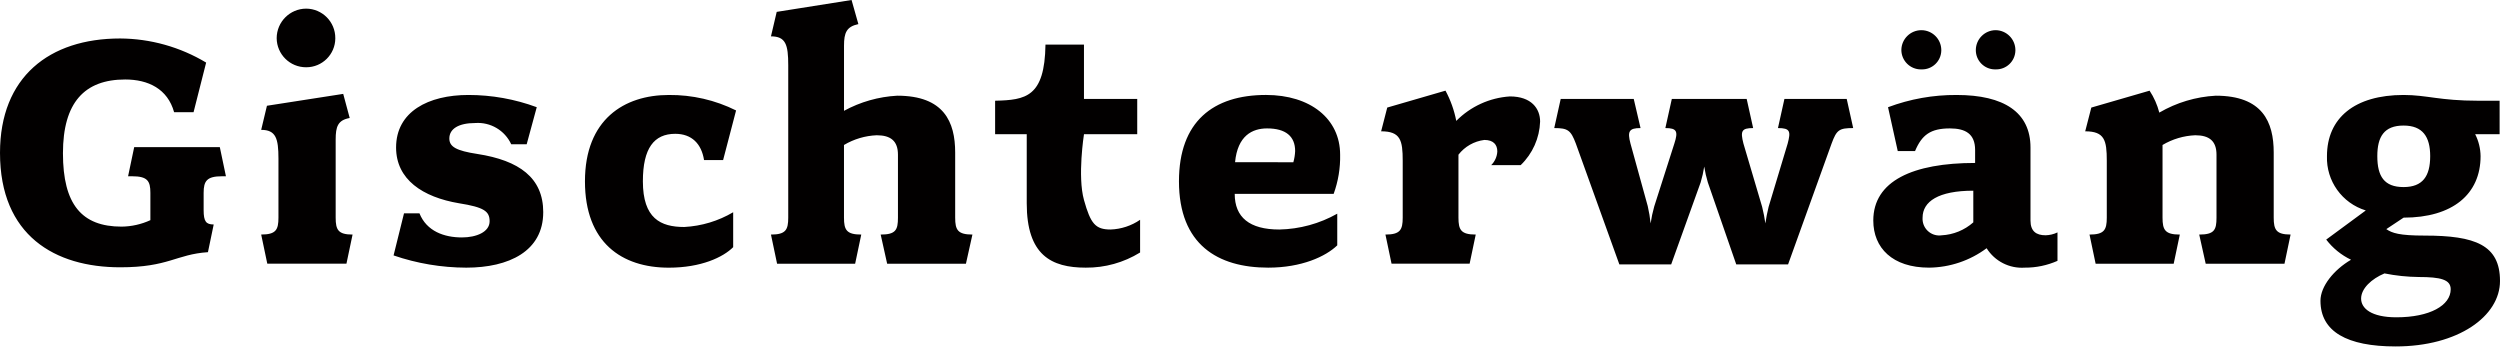 <?xml version="1.0" encoding="UTF-8"?> <svg xmlns="http://www.w3.org/2000/svg" xmlns:xlink="http://www.w3.org/1999/xlink" version="1.1" id="Ebene_1" x="0px" y="0px" viewBox="0 0 330 46" xml:space="preserve"> <path fill="#020000" d="M84.86,23.932c0,4.891,2.327,6.031,5.461,6.031 c2.278-0.119,4.494-0.787,6.458-1.947v4.61 c-1.329,1.329-4.227,2.707-8.5,2.707c-6.222,0-11.065-3.325-11.065-11.398 c0-8.168,5.177-11.398,11.065-11.398c3.081-0.03,6.124,0.67,8.883,2.042 l-1.712,6.55h-2.517c-0.333-2.137-1.615-3.466-3.8-3.466 C86.332,17.664,84.86,19.563,84.86,23.932z M126.083,28.729v-8.595 c0-4.036-1.472-7.503-7.646-7.503c-2.462,0.133-4.864,0.815-7.028,1.996V6.031 c0-1.71,0.332-2.517,1.896-2.849L112.406,0l-9.881,1.567l-0.758,3.232 c1.947,0,2.28,1.092,2.28,3.8v20.131c0,1.615-0.332,2.232-2.28,2.232 l0.807,3.847h10.305l0.807-3.847c-1.947,0-2.28-0.618-2.28-2.232v-9.593 c1.312-0.78,2.797-1.221,4.322-1.283c1.852,0,2.802,0.76,2.802,2.564v8.312 c0,1.615-0.284,2.232-2.28,2.232l0.854,3.847h10.4l0.856-3.847 C126.415,30.961,126.083,30.343,126.083,28.729z M63.018,20.324 c-2.804-0.428-3.706-0.954-3.706-2.043c0-1.282,1.235-2.042,3.419-2.042 c2.012-0.145,3.903,0.971,4.749,2.802h2.042l1.329-4.89 c-2.888-1.07-5.944-1.616-9.023-1.615c-5.272,0-9.545,2.185-9.545,6.934 c0,4.227,3.514,6.553,8.311,7.361c3.277,0.522,4.036,1.045,4.036,2.374 c0,1.424-1.758,2.137-3.657,2.137c-2.326,0-4.654-0.807-5.604-3.182h-2.04 l-1.377,5.556c3.087,1.061,6.328,1.606,9.592,1.615 c5.651,0,10.162-2.185,10.162-7.314l0.002,0.001 C71.709,23.458,68.527,21.179,63.018,20.324z M253.566,9.161 c0.024-0,0.049-0.001,0.073-0.001c1.399,0.043,2.568-1.057,2.611-2.457 c0.001-0.036,0.001-0.071,0.001-0.107c-0.012-1.437-1.175-2.599-2.612-2.612 c-1.454-0.008-2.642,1.158-2.66,2.612C250.986,8.018,252.144,9.166,253.566,9.161z M263.315,9.16c0.035,0,0.07,0,0.105-0.001 c1.399,0.043,2.568-1.057,2.611-2.457c0.001-0.036,0.001-0.071,0.001-0.107 c-0.012-1.437-1.175-2.599-2.612-2.612c-1.437,0.012-2.599,1.175-2.612,2.612 C260.793,7.996,261.915,9.144,263.315,9.16z M17.714,19.421l-0.807,3.846h0.522 c2.042,0,2.422,0.618,2.422,2.185v3.609c-1.192,0.549-2.487,0.84-3.8,0.854 c-5.272,0-7.741-2.944-7.741-9.688c0-6.696,2.849-9.735,8.216-9.735 c3.039,0,5.604,1.235,6.458,4.322h2.565l1.662-6.553 C23.781,6.202,19.861,5.103,15.861,5.079C6.505,5.079,0,10.16,0,20.181 c0,10.923,7.266,15.102,15.861,15.102c6.411,0,7.361-1.71,11.587-1.996l0.76-3.657 c-0.998,0-1.329-0.38-1.329-1.896v-2.281c0-1.567,0.427-2.185,2.422-2.185h0.522 l-0.807-3.846H17.714z M143.086,26.404c-0.878-3.145,0-8.69,0-8.69h7.028v-4.656 h-7.03V5.887h-5.081c-0.1,6.934-2.612,7.314-6.648,7.409v4.416h4.174v9.118 c0,6.839,3.23,8.5,7.785,8.5c2.531,0.024,5.017-0.668,7.171-1.996 l0.008,0.001v-4.322c-1.149,0.789-2.499,1.234-3.892,1.283 C144.604,30.296,143.964,29.549,143.086,26.404z M40.413,8.879 c2.116,0.009,3.838-1.699,3.847-3.814c0-0.011,0-0.021,0-0.032H44.259 c0.013-2.137-1.709-3.88-3.846-3.894c-2.145,0.01-3.882,1.747-3.892,3.892 C36.534,7.168,38.276,8.89,40.413,8.879z M44.308,28.73V18.424 c0-1.71,0.284-2.564,1.852-2.849l-0.856-3.182l-10.068,1.567l-0.76,3.182 c1.947,0,2.28,1.14,2.28,3.8V28.726c0,1.615-0.332,2.232-2.28,2.232 l0.807,3.847h10.448l0.808-3.843C44.643,30.962,44.308,30.344,44.308,28.73z M317.271,12.536c0.001,0,0.002,0,0.003,0c0,0,0.001-0,0.001-0 H317.271z M300.13,28.725v-8.591c0-4.036-1.472-7.503-7.646-7.503 c-2.627,0.141-5.183,0.906-7.456,2.232c-0.265-1.029-0.699-2.007-1.283-2.894 l-7.691,2.23l-0.807,3.134c2.564,0,2.849,1.188,2.849,3.892v7.505 c0,1.615-0.332,2.232-2.28,2.232l0.807,3.847h10.305l0.807-3.847 c-1.947,0-2.28-0.618-2.28-2.232v-9.593c1.312-0.78,2.797-1.221,4.322-1.283 c1.852,0,2.802,0.76,2.802,2.564v8.312c0,1.615-0.284,2.232-2.28,2.232 l0.854,3.847h10.4l0.806-3.85C300.466,30.957,300.13,30.339,300.13,28.725z M330,37.087c0,4.651-5.51,8.643-13.773,8.643c-6.412,0-9.926-1.947-9.926-6.031 c0-1.899,1.757-4.084,4.036-5.413c-1.287-0.615-2.41-1.526-3.277-2.66 l5.224-3.847c-3.133-0.957-5.234-3.896-5.125-7.17 c0-5.034,3.657-8.073,10.114-8.073c3.084,0,4.748,0.76,9.827,0.76h2.849 v4.419h-3.226c0.456,0.897,0.7,1.888,0.713,2.894 c0,5.033-3.704,8.12-10.162,8.12l-2.282,1.515 c0.76,0.522,1.71,0.854,5.081,0.854C326.723,31.098,330,32.338,330,37.087z M313.805,20.609c0,2.66,0.902,4.084,3.466,4.084c2.516,0,3.514-1.424,3.514-4.084 c0-2.564-0.997-4.036-3.514-4.036C314.703,16.573,313.805,18.045,313.805,20.609z M323.492,38.18h-0c0-1.283-1.332-1.615-4.227-1.615 c-1.515-0.017-3.026-0.176-4.511-0.475c-1.71,0.713-3.087,1.995-3.087,3.325 c0,1.282,1.329,2.469,4.654,2.469C320.737,41.884,323.492,40.317,323.492,38.18z M271.589,34.428l0.001,0.003c-1.361,0.603-2.834,0.909-4.322,0.898 c-2.023,0.141-3.958-0.845-5.034-2.564c-2.197,1.638-4.858,2.536-7.598,2.564 c-4.844,0-7.361-2.612-7.361-6.221c0-5.224,5.224-7.598,13.44-7.598V19.799 c0-2.137-1.283-2.849-3.325-2.849c-2.564,0-3.708,0.857-4.606,2.994h-2.28 l-1.284-5.792c2.899-1.088,5.974-1.636,9.07-1.615 c6.221,0,9.735,2.28,9.735,6.933v9.639c0,1.425,0.762,1.947,1.996,1.947 c0.544-0.013,1.078-0.143,1.567-0.38V34.428z M260.476,25.172 c-4.606,0-6.696,1.425-6.696,3.562c-0.01,0.154-0.004,0.309,0.018,0.462 c0.175,1.205,1.294,2.04,2.499,1.865c1.546-0.08,3.02-0.683,4.179-1.71 V25.172z M235.544,13.058l-0.854,3.847c1.615,0,1.71,0.427,1.283,2.042 l-2.517,8.358c-0.179,0.721-0.322,1.45-0.427,2.185 c-0.105-0.735-0.248-1.464-0.427-2.185l-2.47-8.358 c-0.427-1.662-0.238-2.042,1.283-2.042l-0.854-3.847h-9.881l-0.854,3.847 c1.52,0,1.71,0.427,1.188,2.042l-2.658,8.309 c-0.207,0.733-0.366,1.478-0.475,2.232c-0.08-0.767-0.207-1.528-0.38-2.28 l-2.279-8.261c-0.427-1.615-0.19-2.042,1.329-2.042l-0.898-3.847h-9.64 l-0.854,3.847c1.805,0,2.185,0.284,2.85,2.042l5.746,15.956h6.839l3.892-10.828 c0.205-0.685,0.363-1.383,0.472-2.089c0.11,0.707,0.269,1.405,0.475,2.09 l3.752,10.828h6.839l5.746-15.957c0.665-1.805,0.998-2.042,2.849-2.042h0.001 l-0.854-3.847H235.544z M176.042,25.594h-13.06c0,3.087,1.947,4.702,5.889,4.702 c2.682-0.053,5.31-0.771,7.646-2.09v4.179 c-1.52,1.472-4.702,2.944-9.118,2.944c-6.648,0-11.777-3.04-11.777-11.398 c0-7.884,4.512-11.398,11.493-11.398c5.84,0,9.781,3.136,9.781,7.885h0.001 C176.934,22.182,176.644,23.937,176.042,25.594z M170.722,21.415 c0.137-0.479,0.216-0.973,0.237-1.471c-0-1.948-1.235-2.993-3.704-2.993 c-1.947,0-3.894,0.95-4.227,4.464H170.722z M203.297,16.053v-0.003 c0,0.001-0,0.001-0,0.002C203.296,16.052,203.297,16.052,203.297,16.053z M199.304,12.728c-2.674,0.174-5.192,1.324-7.076,3.23 c-0.271-1.395-0.751-2.741-1.424-3.992l-7.688,2.232l-0.807,3.134 c2.564,0,2.849,1.188,2.849,3.892v7.505c0,1.615-0.332,2.232-2.28,2.232 l0.807,3.847h10.305l0.807-3.847c-1.947,0-2.28-0.618-2.28-2.232v-8.311 c0.836-1.077,2.066-1.777,3.419-1.946c1.188,0,1.71,0.618,1.71,1.52 c-0.035,0.681-0.323,1.324-0.807,1.804h3.892 c1.569-1.509,2.489-3.57,2.564-5.745C203.296,14.342,202.156,12.728,199.304,12.728 z"></path> </svg> 